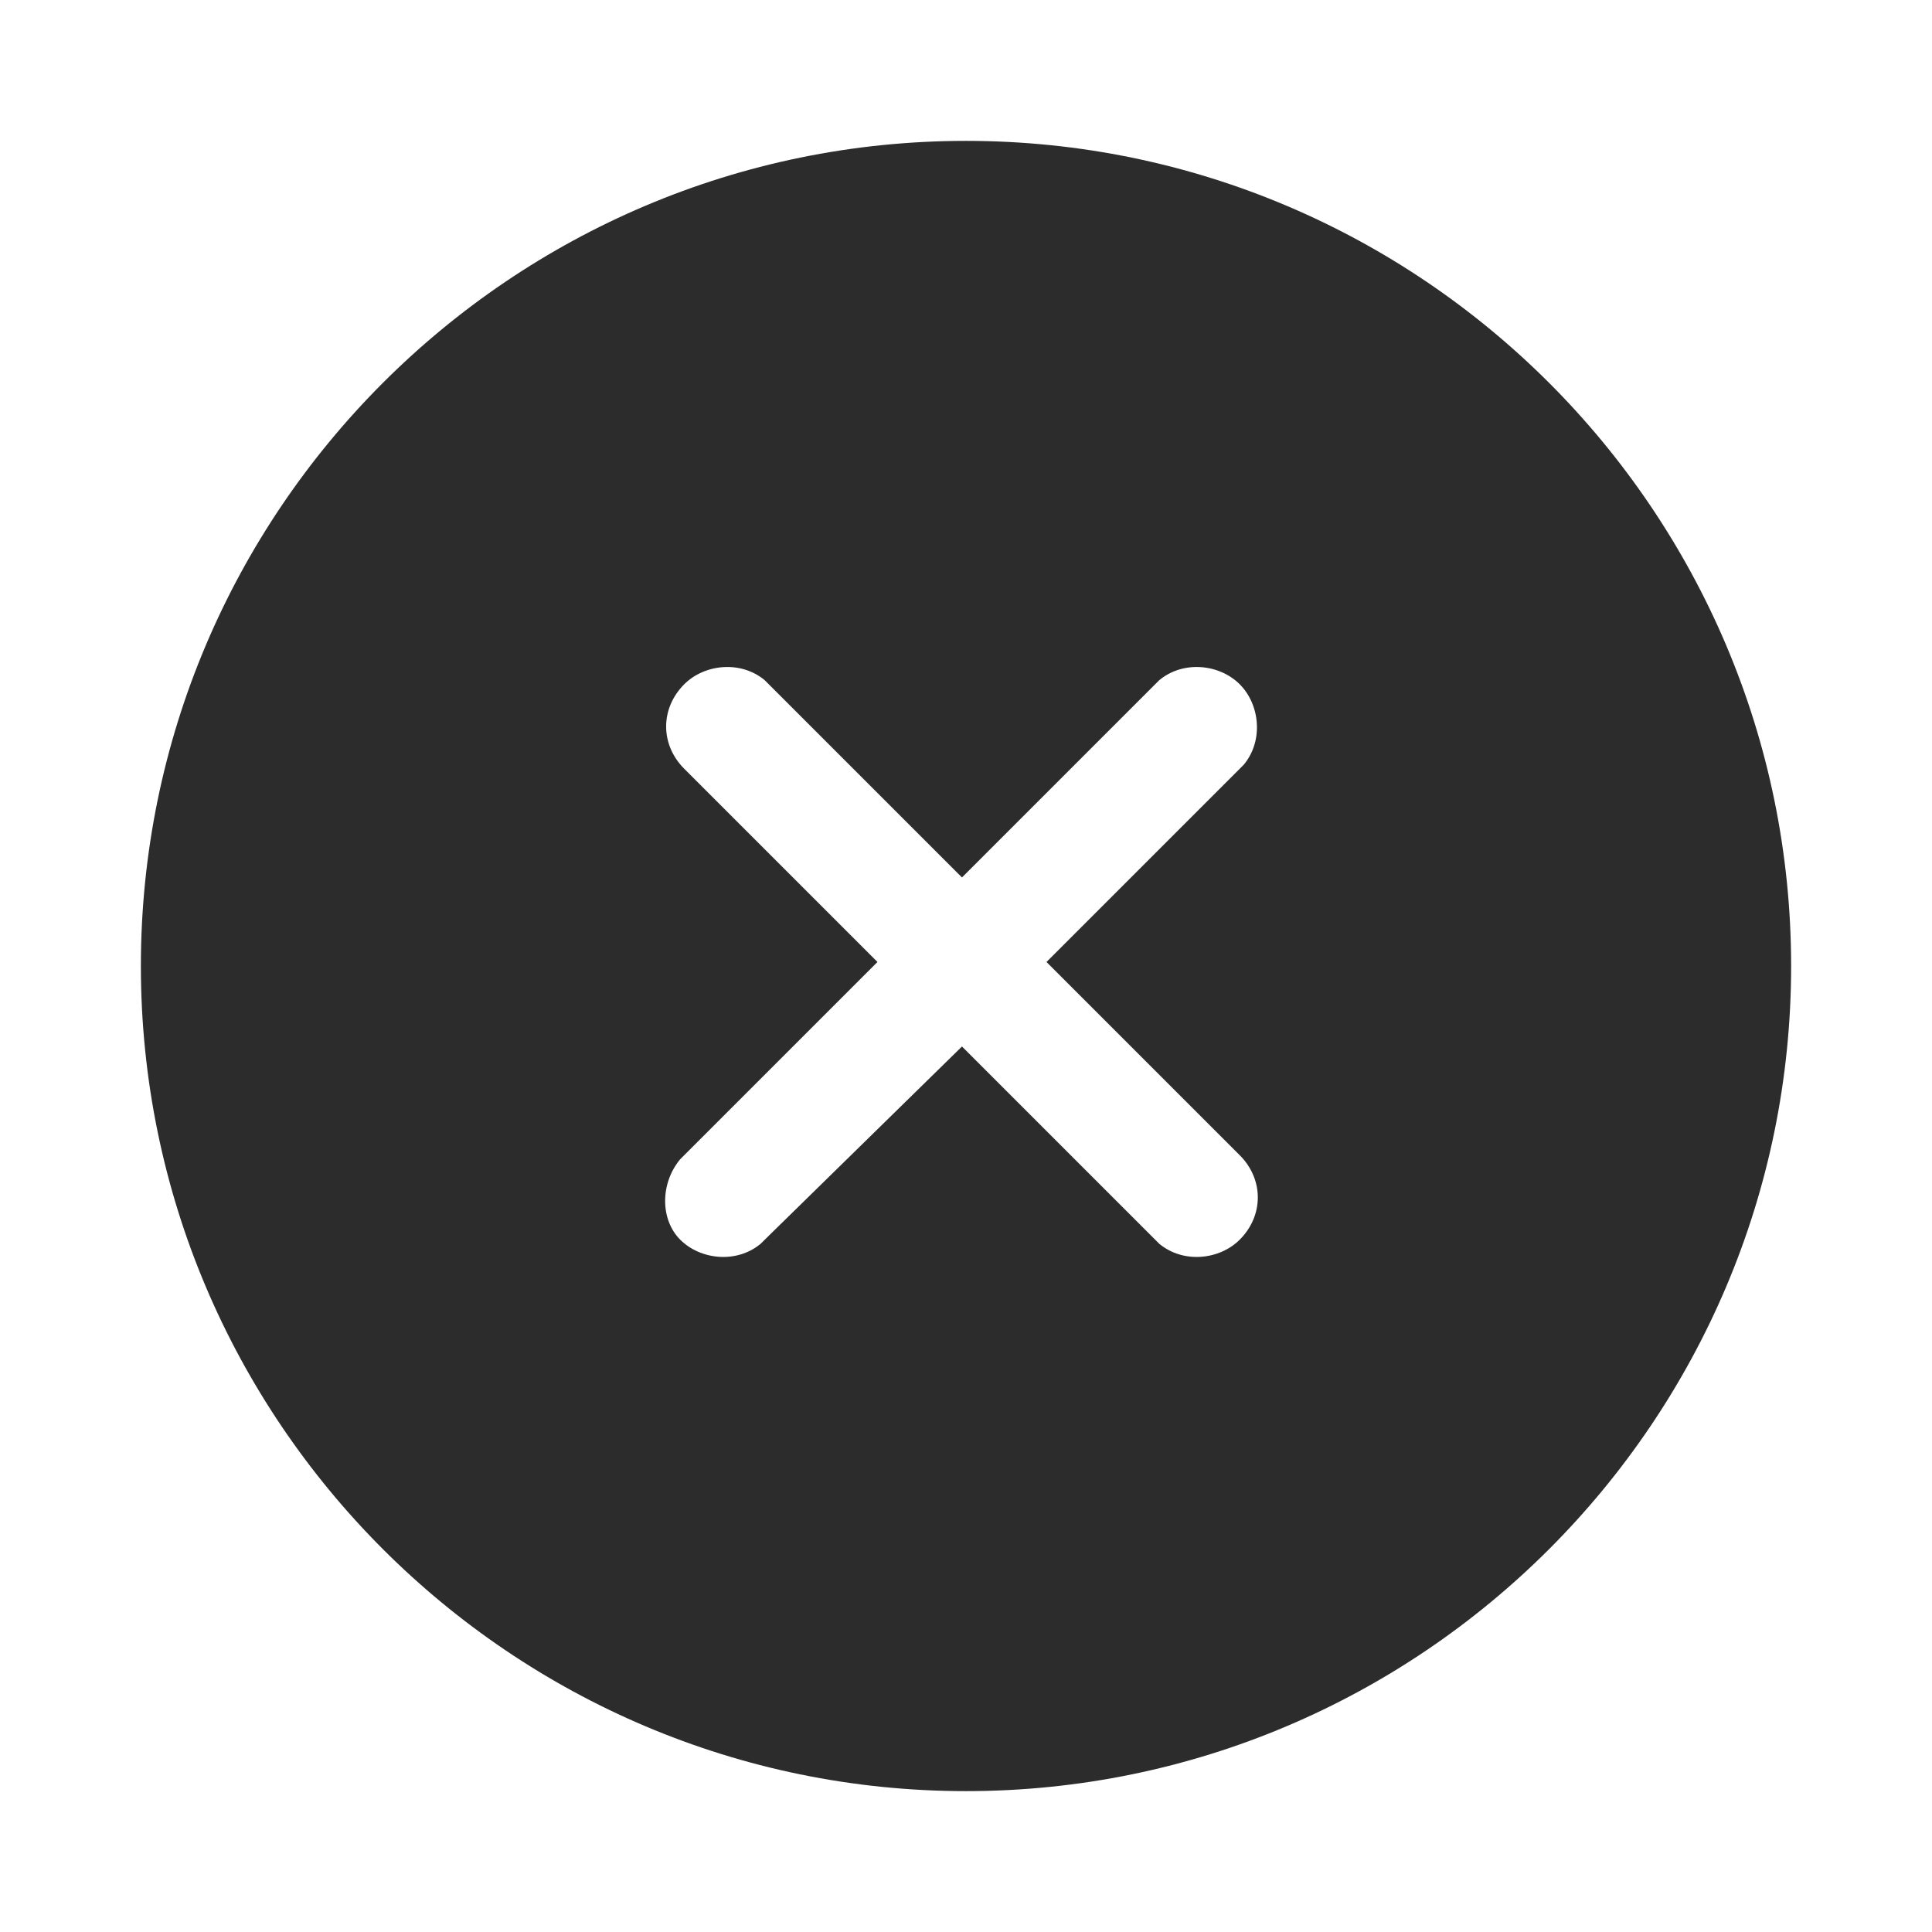 <svg t="1686322039260" class="icon" viewBox="0 0 1024 1024" version="1.1" xmlns="http://www.w3.org/2000/svg" p-id="9862" width="200" height="200"><path d="M512 949.333C270.933 949.333 74.667 753.067 74.667 512S270.933 74.667 512 74.667 949.333 270.933 949.333 512 753.067 949.333 512 949.333z m-151.467-292.267c10.667 10.667 29.867 12.8 42.667 2.133l2.133-2.133 104.533-102.4 102.4 102.4 2.133 2.133c12.8 10.667 32 8.533 42.667-2.133 12.8-12.8 12.8-32 0-44.8L554.667 509.867l102.4-102.4 2.133-2.133c10.667-12.8 8.533-32-2.133-42.667s-29.867-12.8-42.667-2.133l-2.133 2.133-102.4 102.4-102.4-102.4-2.133-2.133c-12.8-10.667-32-8.533-42.667 2.133-12.8 12.8-12.8 32 0 44.8l102.4 102.4-102.4 102.4-2.133 2.133c-10.667 12.8-10.667 32 0 42.667z" fill="#2c2c2c" p-id="9863"></path></svg>
